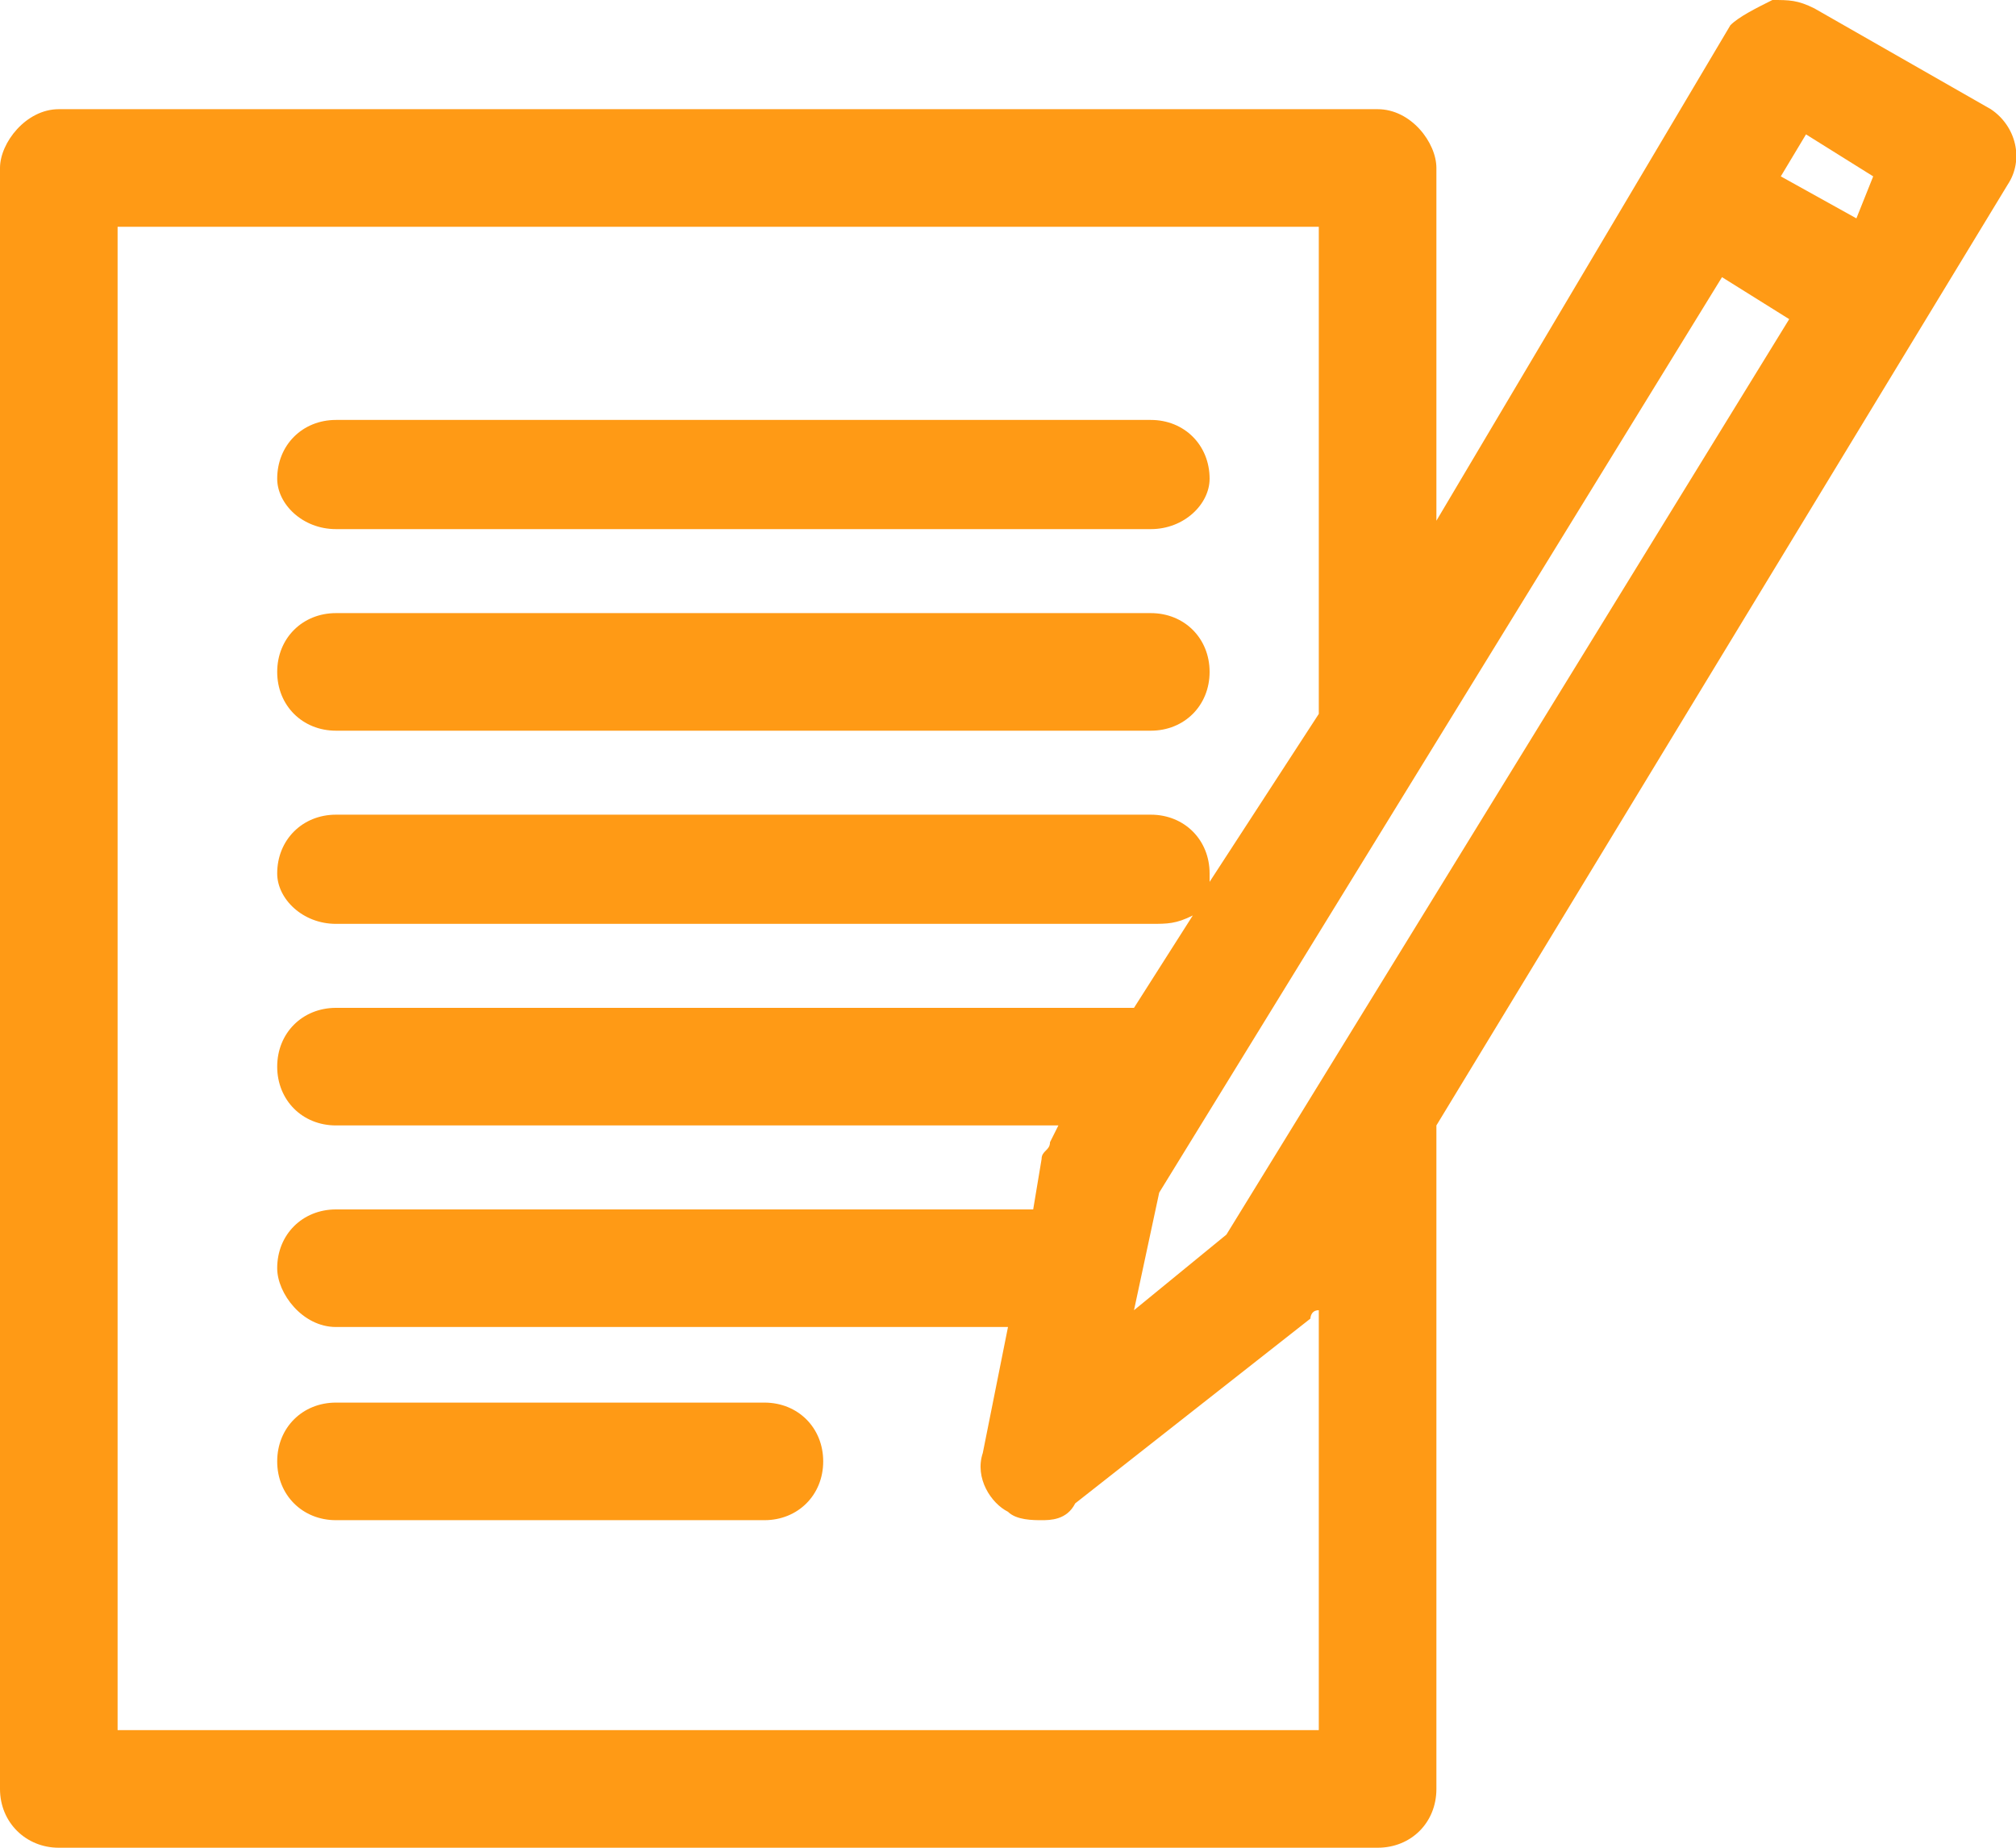 <?xml version="1.0" encoding="UTF-8" standalone="no"?>
<svg width="24" xmlns="http://www.w3.org/2000/svg" viewBox="0 0 24 22" height="22">
 <path fill-rule="evenodd" d="m1003 1191.3c-0.4 0-0.7-0.3-0.7-0.6 0-0.4 0.3-0.7 0.7-0.7h9.7c0.4 0 0.7 0.3 0.7 0.7 0 0.3-0.3 0.6-0.7 0.6h-9.7zm0 2.4c-0.4 0-0.7-0.3-0.7-0.7s0.3-0.7 0.7-0.7h9.7c0.4 0 0.7 0.3 0.7 0.7s-0.3 0.7-0.7 0.7h-9.7zm5.1 8c0.4 0 0.7 0.3 0.7 0.7s-0.3 0.7-0.7 0.7h-5.1c-0.4 0-0.7-0.3-0.7-0.7s0.3-0.7 0.7-0.7h5.1zm14.6-15.4c0.3 0.2 0.4 0.6 0.2 0.9l-6.8 11.2v7.9c0 0.4-0.3 0.7-0.7 0.7h-15.7c-0.39 0-0.7-0.3-0.7-0.7v-19.3c0-0.3 0.31-0.7 0.7-0.7h15.7c0.4 0 0.7 0.4 0.7 0.7v4.2l3.5-5.9c0.1-0.1 0.3-0.2 0.5-0.3 0.2 0 0.3 0 0.5 0.1l2.1 1.2zm-9.1 13.4l6.7-10.9-0.8-0.5-6.7 10.9-0.3 1.4 1.1-0.9zm7.5-12.1l0.2-0.5-0.8-0.5-0.3 0.5 0.9 0.5zm-20.7 18h14.3v-5c-0.1 0-0.1 0.1-0.1 0.1l-2.8 2.2c-0.1 0.2-0.3 0.2-0.4 0.2s-0.3 0-0.4-0.1c-0.2-0.1-0.4-0.4-0.3-0.7l0.3-1.5h-8c-0.4 0-0.7-0.4-0.7-0.7 0-0.4 0.3-0.7 0.7-0.7h8.3l0.1-0.6c0-0.1 0.1-0.1 0.1-0.2l0.1-0.2h-8.6c-0.4 0-0.7-0.3-0.7-0.7s0.3-0.7 0.7-0.7h9.5l0.7-1.1c-0.2 0.1-0.3 0.1-0.5 0.1h-9.7c-0.4 0-0.7-0.3-0.7-0.6 0-0.4 0.3-0.7 0.7-0.7h9.7c0.4 0 0.7 0.3 0.7 0.7v0.1l1.3-2v-5.8h-14.3v17.9z" transform="translate(-999 -1185)" fill="#FF9A15"/>
</svg>
